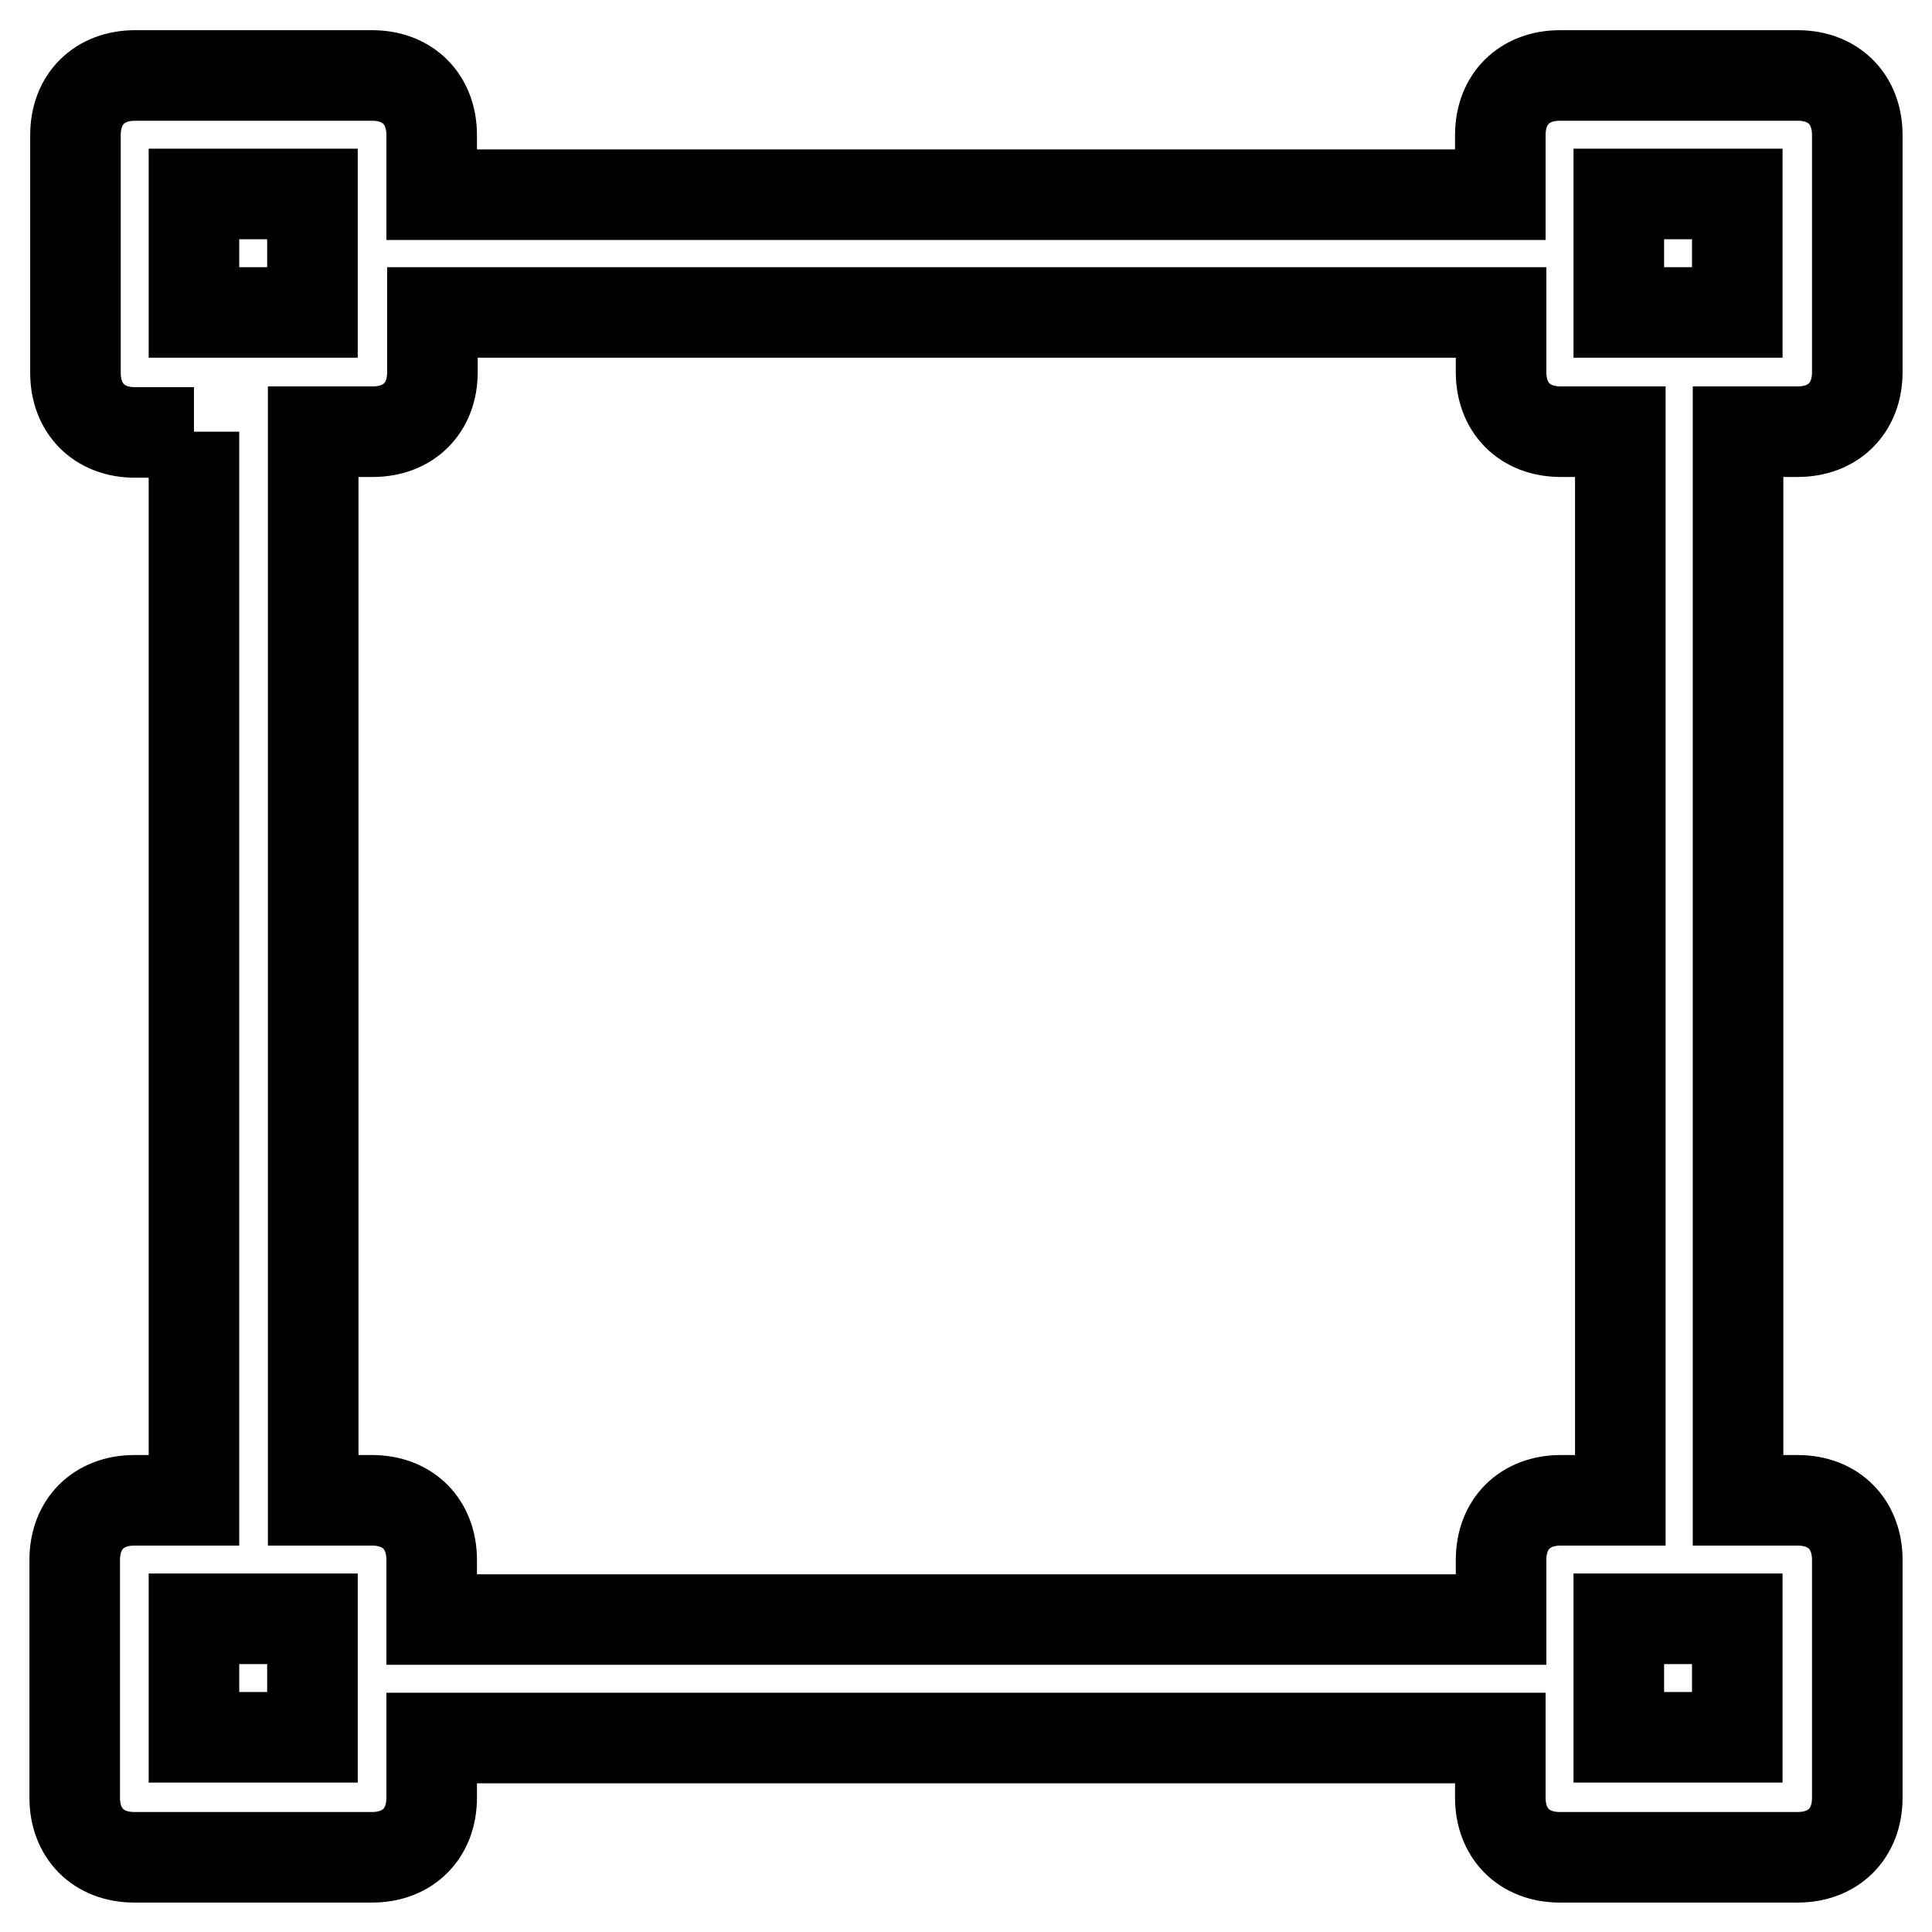<?xml version="1.0" encoding="utf-8"?>
<!-- Svg Vector Icons : http://www.onlinewebfonts.com/icon -->
<!DOCTYPE svg PUBLIC "-//W3C//DTD SVG 1.1//EN" "http://www.w3.org/Graphics/SVG/1.1/DTD/svg11.dtd">
<svg version="1.1" xmlns="http://www.w3.org/2000/svg" xmlns:xlink="http://www.w3.org/1999/xlink" x="0px" y="0px" viewBox="0 0 256 256" enable-background="new 0 0 256 256" xml:space="preserve">
<g> <path stroke-width="12" fill-opacity="0" stroke="#000000"  d="M25.7,25.7h15.7v15.7H25.7V25.7z M25.7,214.5h15.7v15.7H25.7V214.5z M214.5,25.7h15.7v15.7h-15.7V25.7z  M214.5,214.5h15.7v15.7h-15.7V214.5z M41.5,198.8V57.2h7.9c4.7,0,7.9-3.1,7.9-7.9v-7.9h141.6v7.9c0,4.7,3.1,7.9,7.9,7.9h7.9v141.6 h-7.9c-4.7,0-7.9,3.1-7.9,7.9v7.9H57.2v-7.9c0-4.7-3.1-7.9-7.9-7.9H41.5z M25.7,57.2v141.6h-7.9c-4.7,0-7.9,3.1-7.9,7.9v31.5 c0,4.7,3.1,7.9,7.9,7.9h31.5c4.7,0,7.9-3.1,7.9-7.9v-7.9h141.6v7.9c0,4.7,3.1,7.9,7.9,7.9h31.5c4.7,0,7.9-3.1,7.9-7.9v-31.5 c0-4.7-3.1-7.9-7.9-7.9h-7.9V57.2h7.9c4.7,0,7.9-3.1,7.9-7.9V17.9c0-4.7-3.1-7.9-7.9-7.9h-31.5c-4.7,0-7.9,3.1-7.9,7.9v7.9H57.2 v-7.9c0-4.7-3.1-7.9-7.9-7.9H17.9c-4.7,0-7.9,3.1-7.9,7.9v31.5c0,4.7,3.1,7.9,7.9,7.9H25.7z"/></g>
</svg>